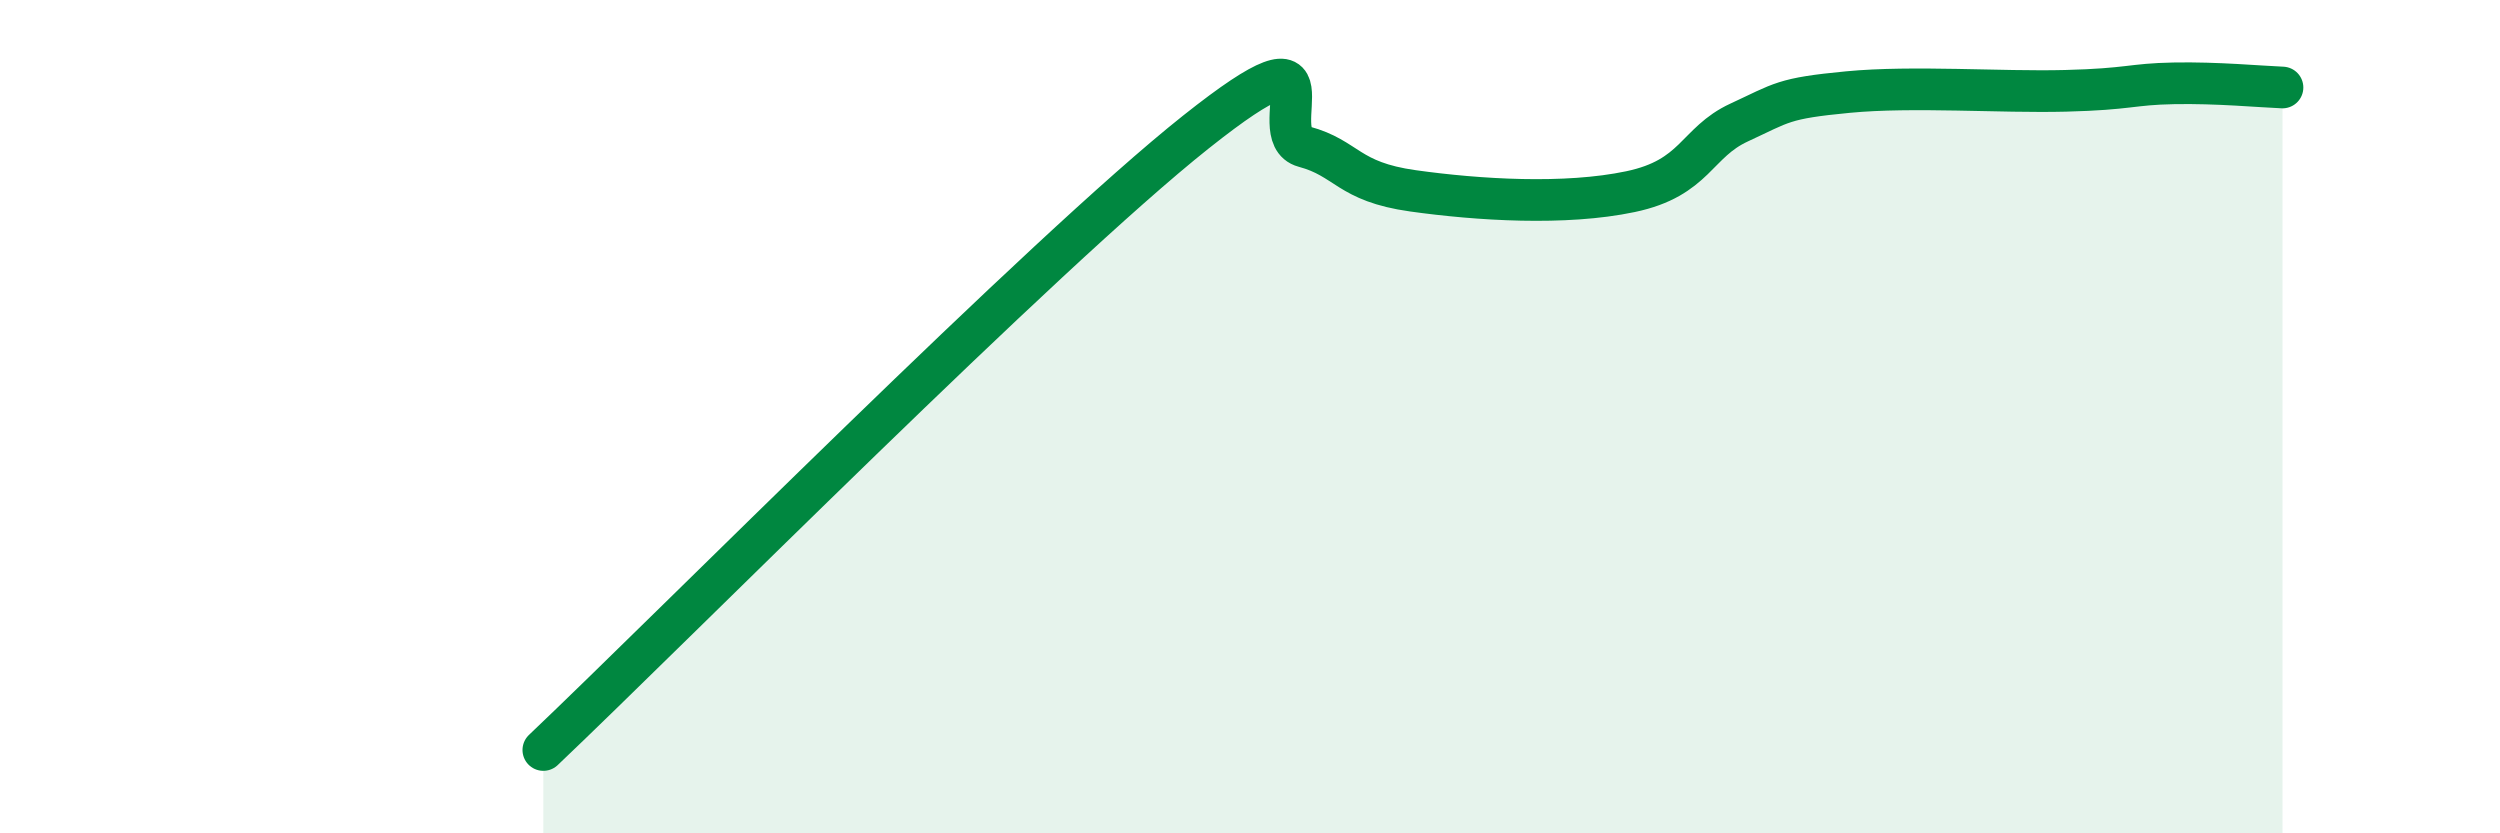 
    <svg width="60" height="20" viewBox="0 0 60 20" xmlns="http://www.w3.org/2000/svg">
      <path
        d="M 13.04,18 C 16.17,15.03 25.05,6.07 28.7,3.17 C 32.35,0.27 30.26,3.24 31.3,3.52 C 32.34,3.8 32.34,4.36 33.91,4.58 C 35.48,4.8 37.56,4.93 39.13,4.6 C 40.7,4.27 40.7,3.42 41.74,2.94 C 42.78,2.46 42.78,2.36 44.35,2.21 C 45.92,2.06 48.01,2.22 49.57,2.18 C 51.13,2.14 51.13,2.02 52.17,2 C 53.21,1.98 54.26,2.08 54.78,2.1L54.78 20L13.04 20Z"
        fill="#008740"
        opacity="0.1"
        stroke-linecap="round"
        stroke-linejoin="round"
      />
      <path
        d="M 13.04,18 C 16.17,15.03 25.05,6.07 28.7,3.17 C 32.35,0.27 30.26,3.24 31.3,3.52 C 32.34,3.8 32.34,4.36 33.91,4.58 C 35.48,4.8 37.56,4.93 39.13,4.6 C 40.7,4.27 40.7,3.42 41.74,2.94 C 42.78,2.46 42.78,2.36 44.35,2.21 C 45.92,2.06 48.01,2.22 49.57,2.18 C 51.13,2.14 51.13,2.02 52.17,2 C 53.21,1.98 54.26,2.08 54.78,2.1"
        stroke="#008740"
        stroke-width="1"
        fill="none"
        stroke-linecap="round"
        stroke-linejoin="round"
      />
    </svg>
  